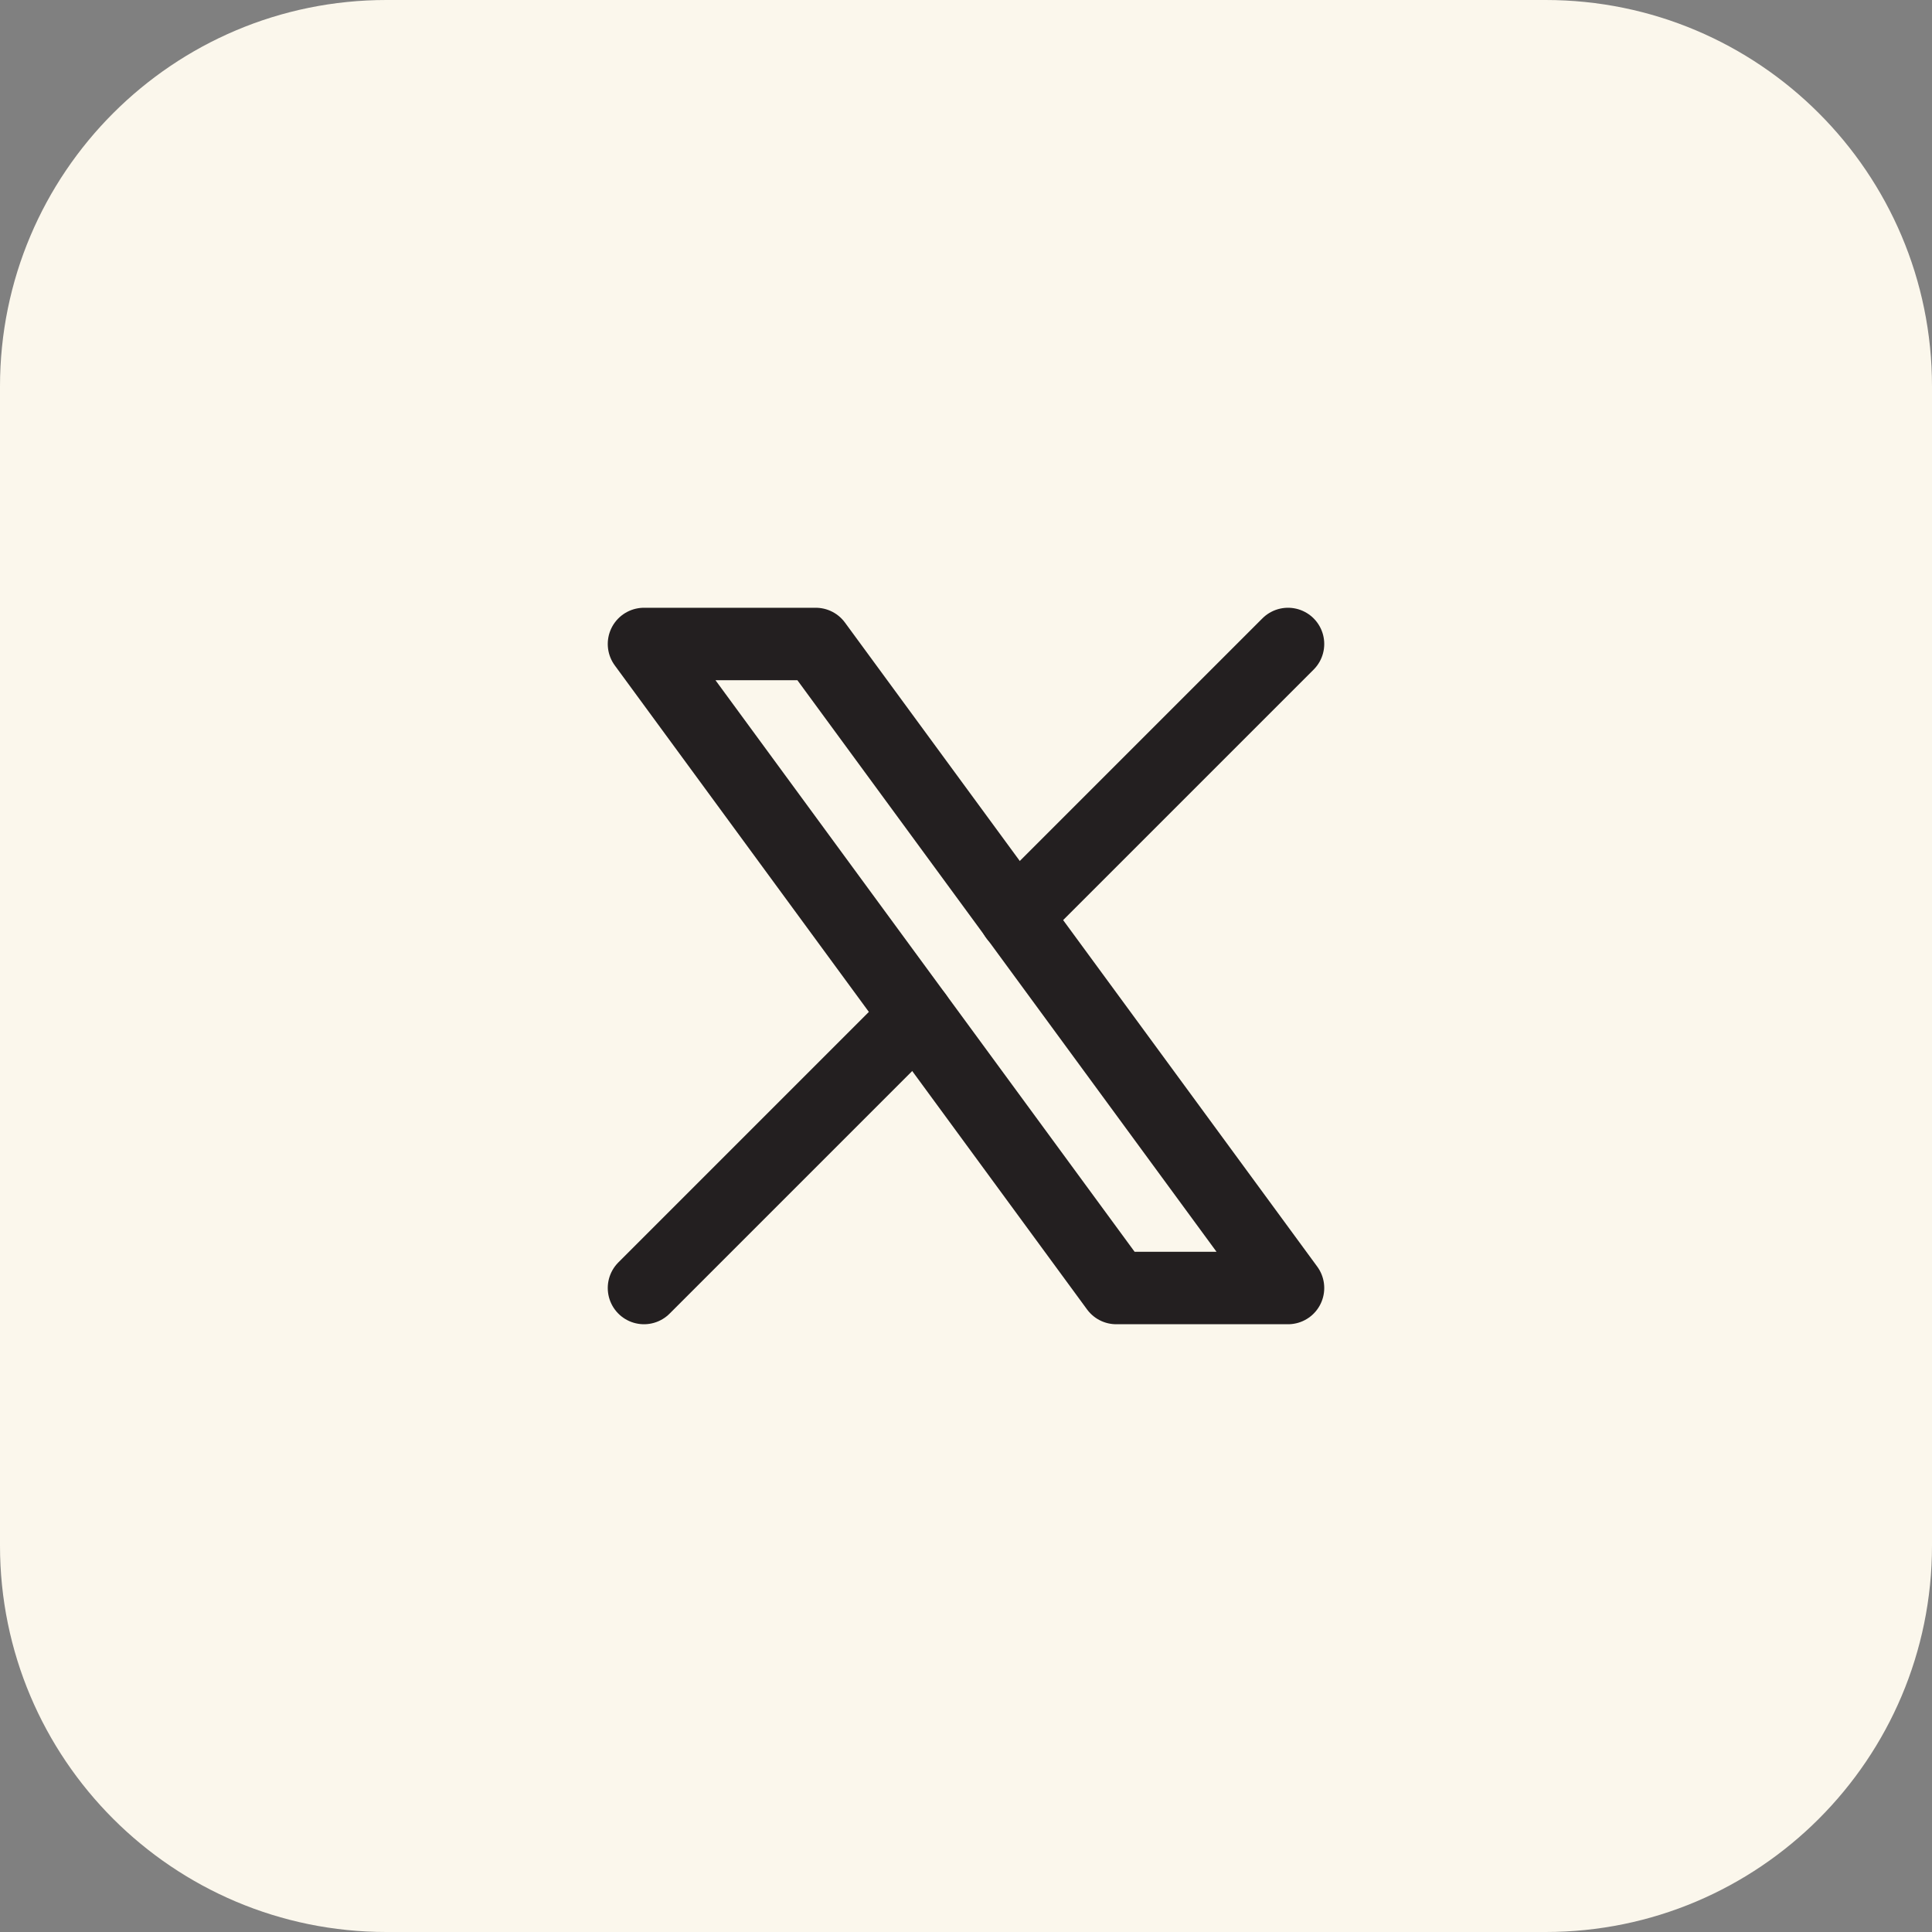 <svg width="40" height="40" viewBox="0 0 40 40" fill="none" xmlns="http://www.w3.org/2000/svg">
<rect x="0" y="0" width="40" height="40" fill="#808080" stroke="none"/>
<path d="M0 8C0 3.582 3.582 0 8 0H32C36.418 0 40 3.582 40 8V32C40 36.418 36.418 40 32 40H8C3.582 40 0 36.418 0 32V8Z" fill="#FBF7EC"/>
<g clip-path="url(#clip0_573_6409)">
<path d="M13.333 13.333L23.111 26.667H26.667L16.889 13.333H13.333Z" stroke="#231F20" stroke-width="1.5" stroke-linecap="round" stroke-linejoin="round"/>
<path d="M13.333 26.667L18.973 21.027M21.023 18.977L26.667 13.333" stroke="#231F20" stroke-width="1.5" stroke-linecap="round" stroke-linejoin="round"/>
</g>
<defs>
<clipPath id="clip0_573_6409">
<rect width="20" height="20" fill="white" transform="translate(10 10)"/>
</clipPath>
</defs>
</svg>

